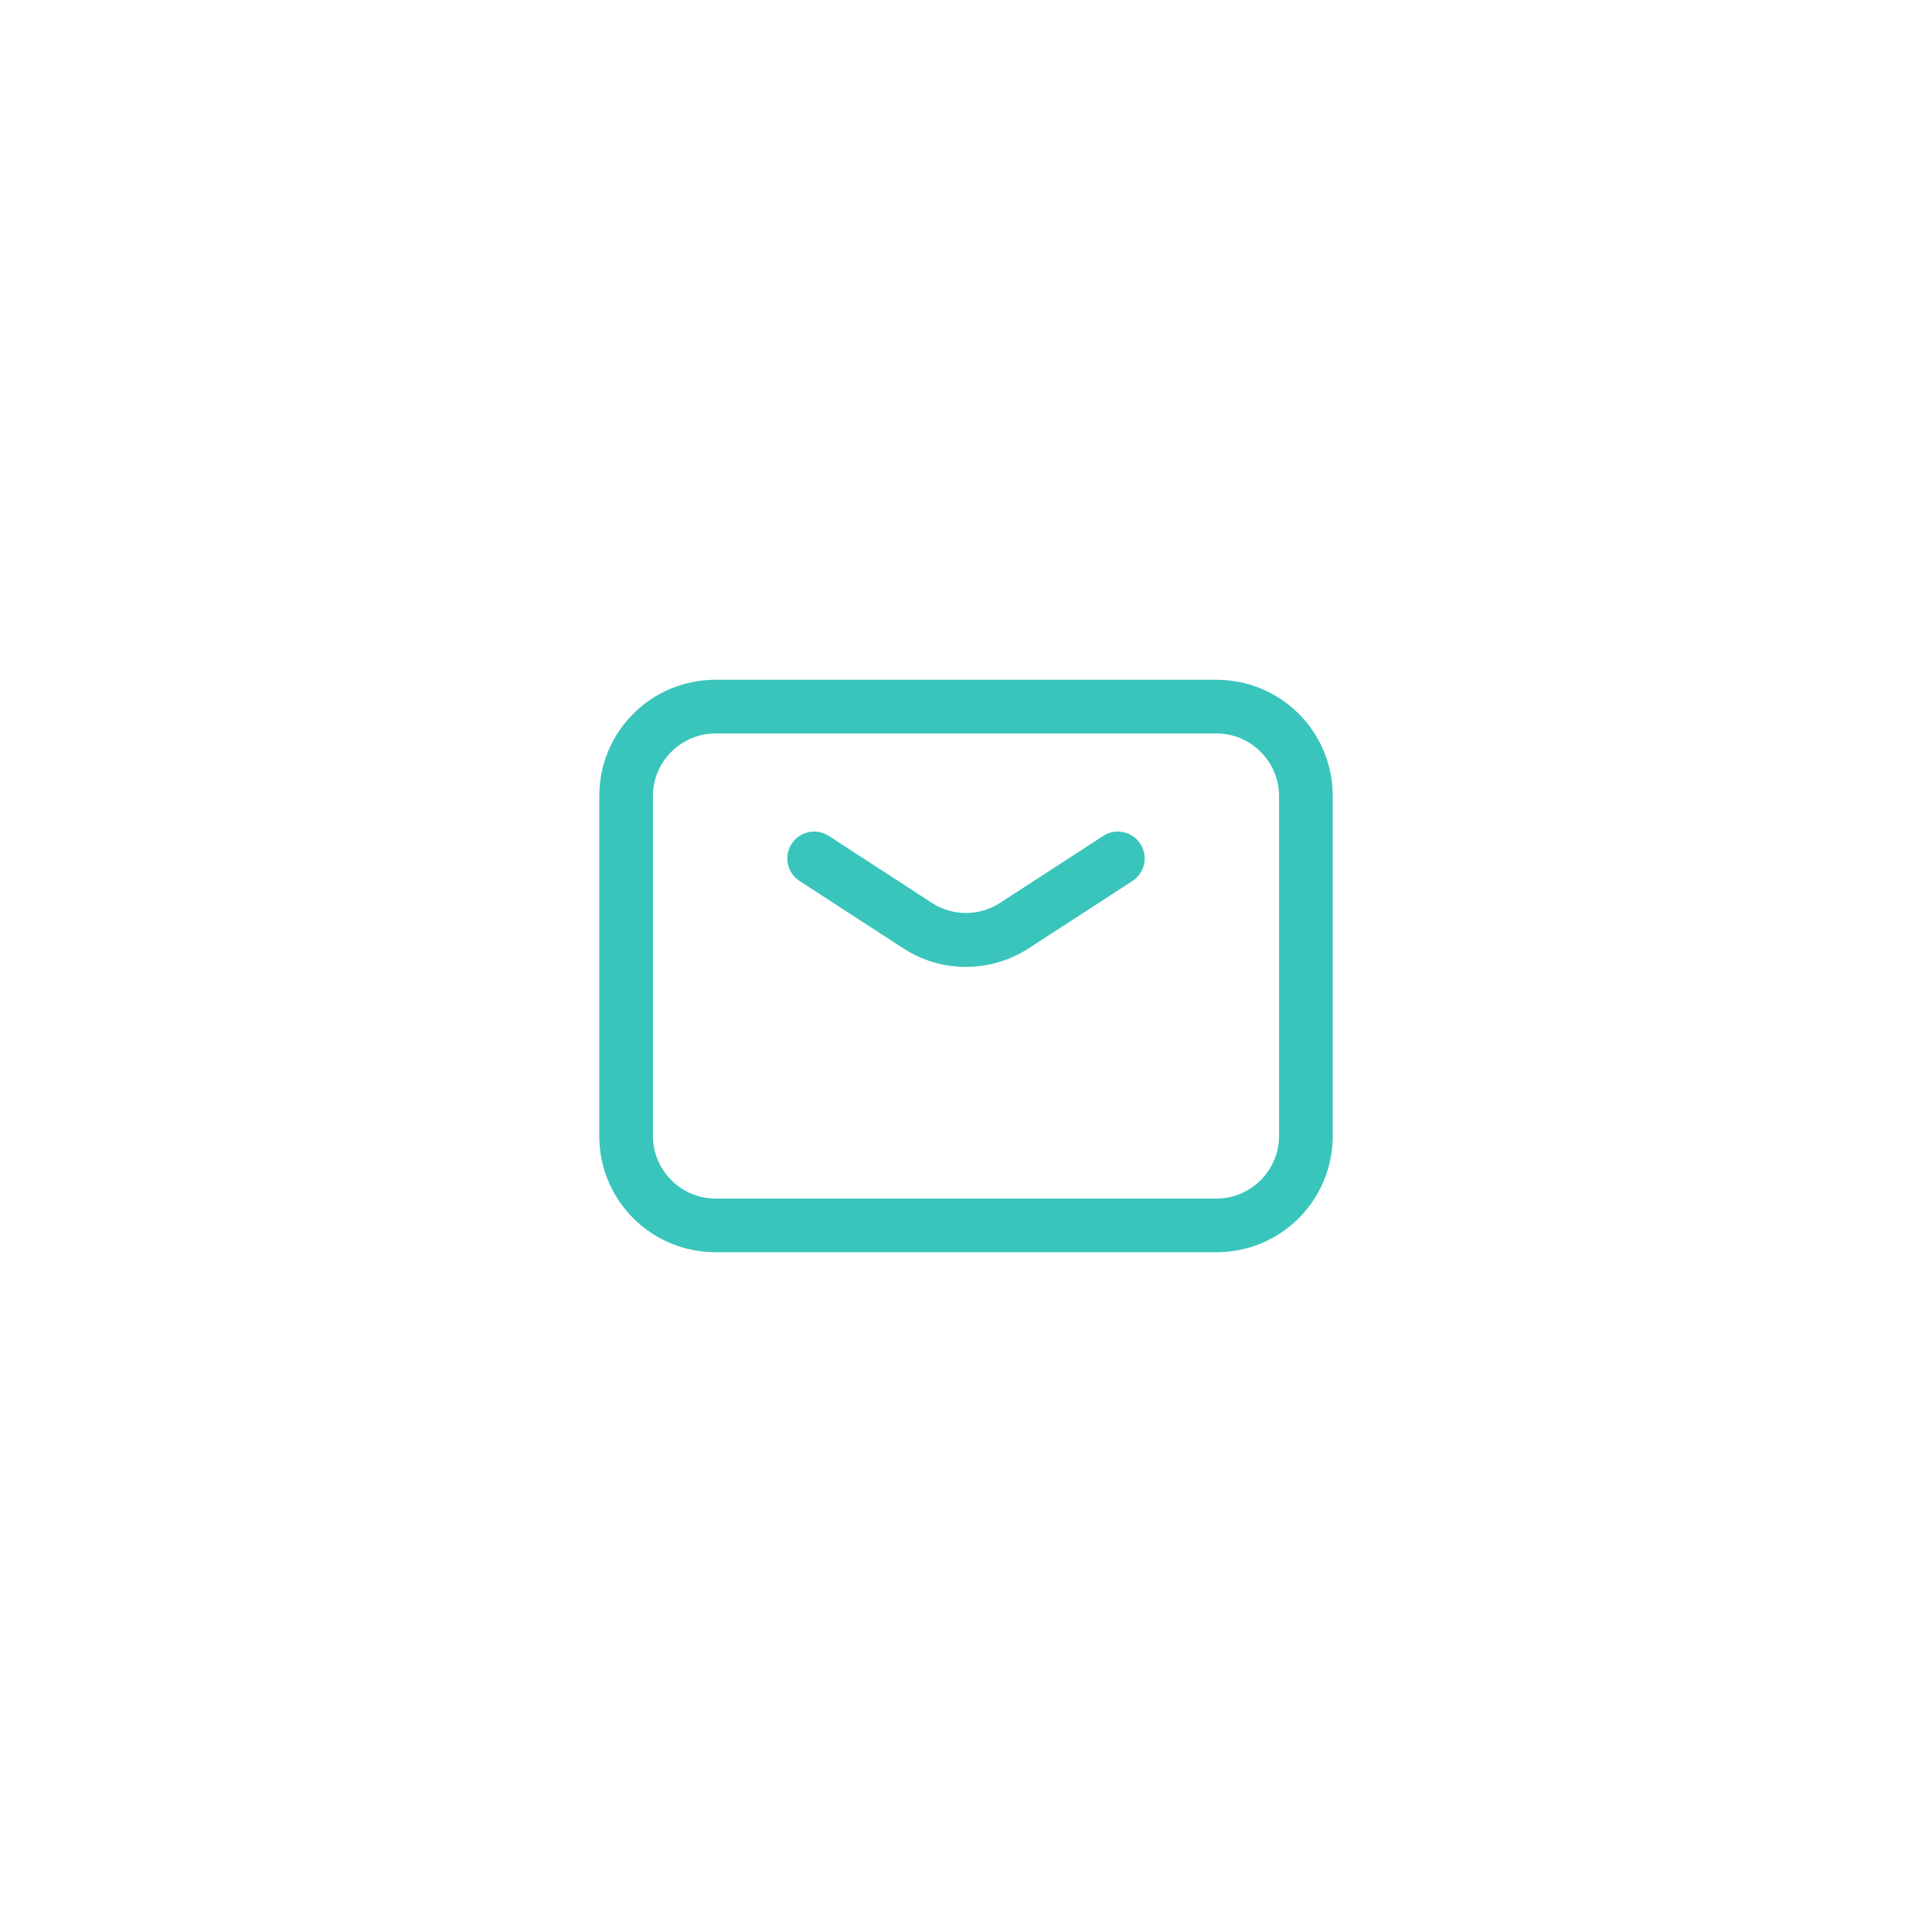 <?xml version="1.0" encoding="utf-8"?>
<!-- Generator: Adobe Illustrator 27.5.0, SVG Export Plug-In . SVG Version: 6.00 Build 0)  -->
<svg version="1.1" id="图层_1" xmlns="http://www.w3.org/2000/svg" xmlns:xlink="http://www.w3.org/1999/xlink" x="0px" y="0px"
	 viewBox="0 0 432 432" style="enable-background:new 0 0 432 432;" xml:space="preserve">
<style type="text/css">
	.st0{fill:#39C5BB;}
</style>
<path class="st0" d="M177,188.7c1.8-2.8,5.5-3.6,8.3-1.8l23.1,15c4.6,3,10.6,3,15.2,0l23.1-15c2.8-1.8,6.5-1,8.3,1.8
	c1.8,2.8,1,6.5-1.8,8.3l-23.1,15c-8.6,5.6-19.7,5.6-28.2,0l-23.1-15C176,195.2,175.2,191.5,177,188.7z"/>
<path class="st0" d="M134,178c0-14.4,11.6-26,26-26h112c14.4,0,26,11.6,26,26v76c0,14.4-11.6,26-26,26H160c-14.4,0-26-11.6-26-26
	V178z M160,164c-7.7,0-14,6.3-14,14v76c0,7.7,6.3,14,14,14h112c7.7,0,14-6.3,14-14v-76c0-7.7-6.3-14-14-14H160z"/>
</svg>
